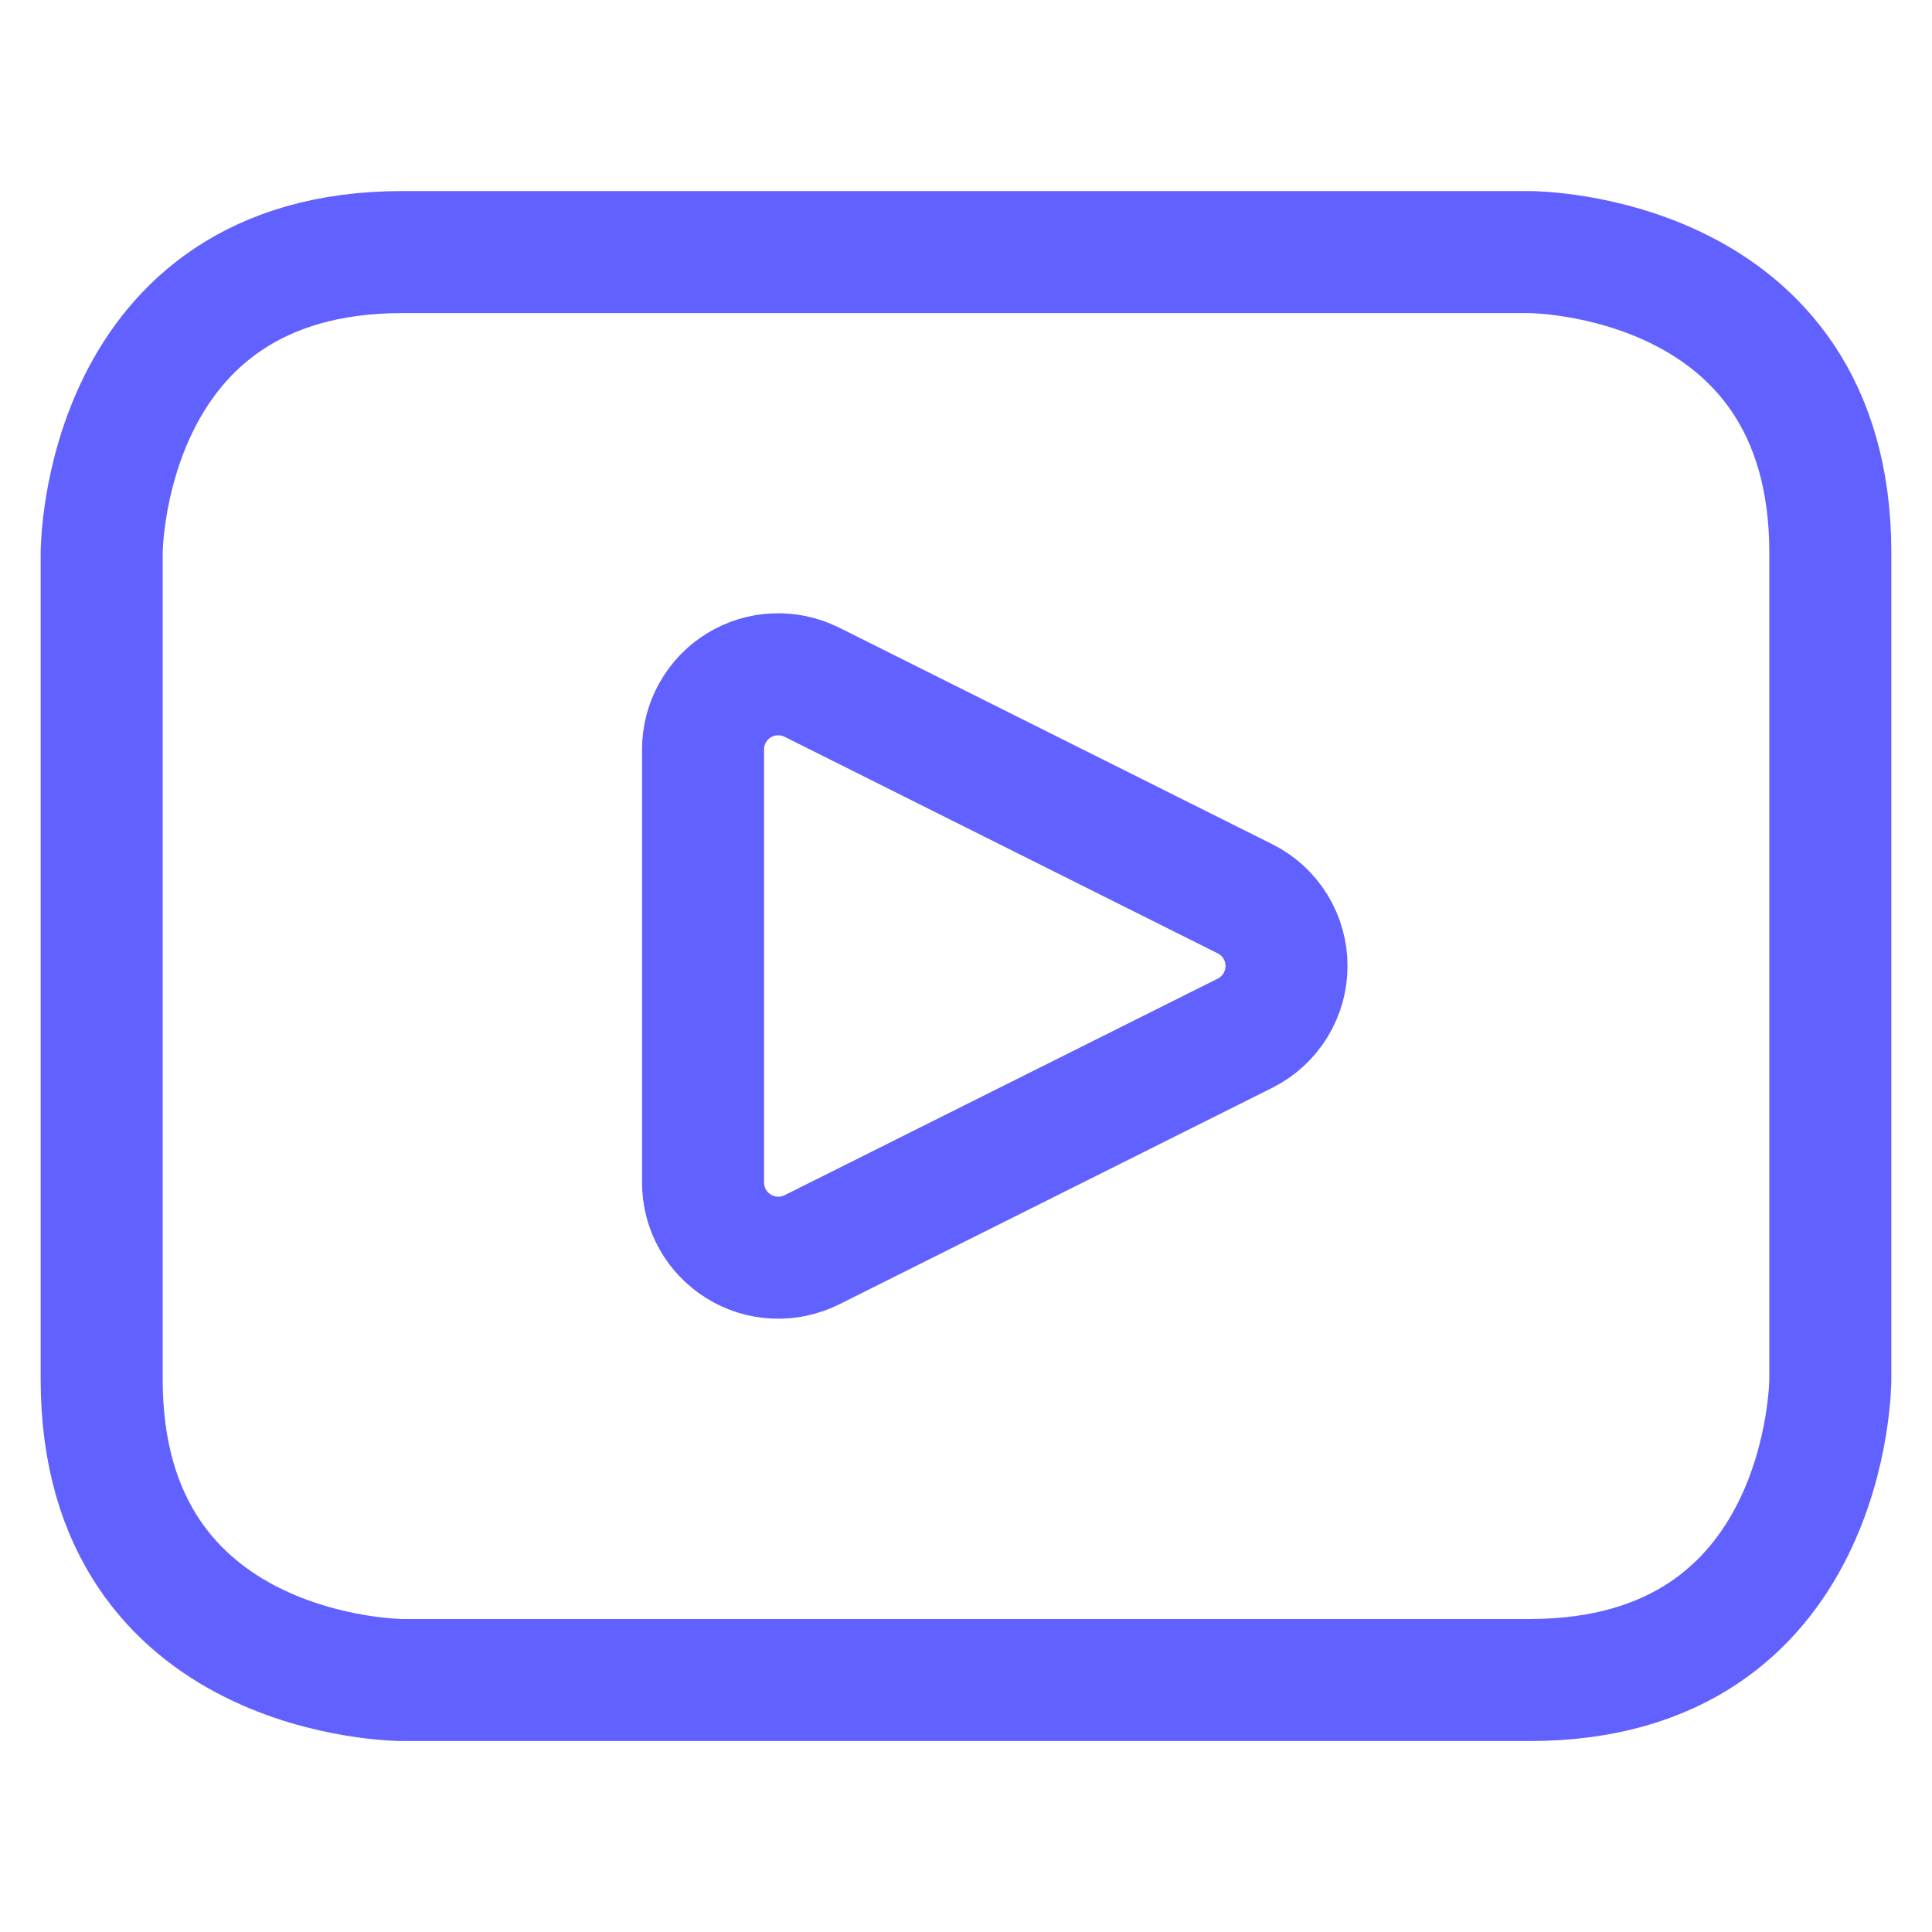 <svg xmlns="http://www.w3.org/2000/svg" fill="none" viewBox="0 0 19 19" height="19" width="19">
<path stroke-linejoin="round" stroke-linecap="round" stroke-width="1.2" stroke="#6161FF" d="M7.984 12.291C7.871 12.347 7.746 12.374 7.62 12.368C7.494 12.362 7.372 12.325 7.265 12.258C7.158 12.192 7.069 12.1 7.008 11.99C6.946 11.88 6.914 11.756 6.914 11.63V7.37C6.914 7.244 6.946 7.12 7.008 7.01C7.069 6.9 7.158 6.807 7.265 6.741C7.372 6.675 7.494 6.637 7.62 6.632C7.746 6.626 7.871 6.653 7.984 6.709L12.244 8.839C12.367 8.9 12.47 8.995 12.542 9.111C12.614 9.228 12.652 9.363 12.652 9.5C12.652 9.637 12.614 9.771 12.542 9.888C12.47 10.005 12.367 10.099 12.244 10.161L7.984 12.291Z"/>
<path stroke-linejoin="round" stroke-linecap="round" stroke-width="1.2" stroke="#6161FF" d="M3.957 2.479H15.043C15.043 2.479 18 2.479 18 5.435V13.565C18 13.565 18 16.522 15.043 16.522H3.957C3.957 16.522 1 16.522 1 13.565V5.435C1 5.435 1 2.479 3.957 2.479Z"/>
</svg>